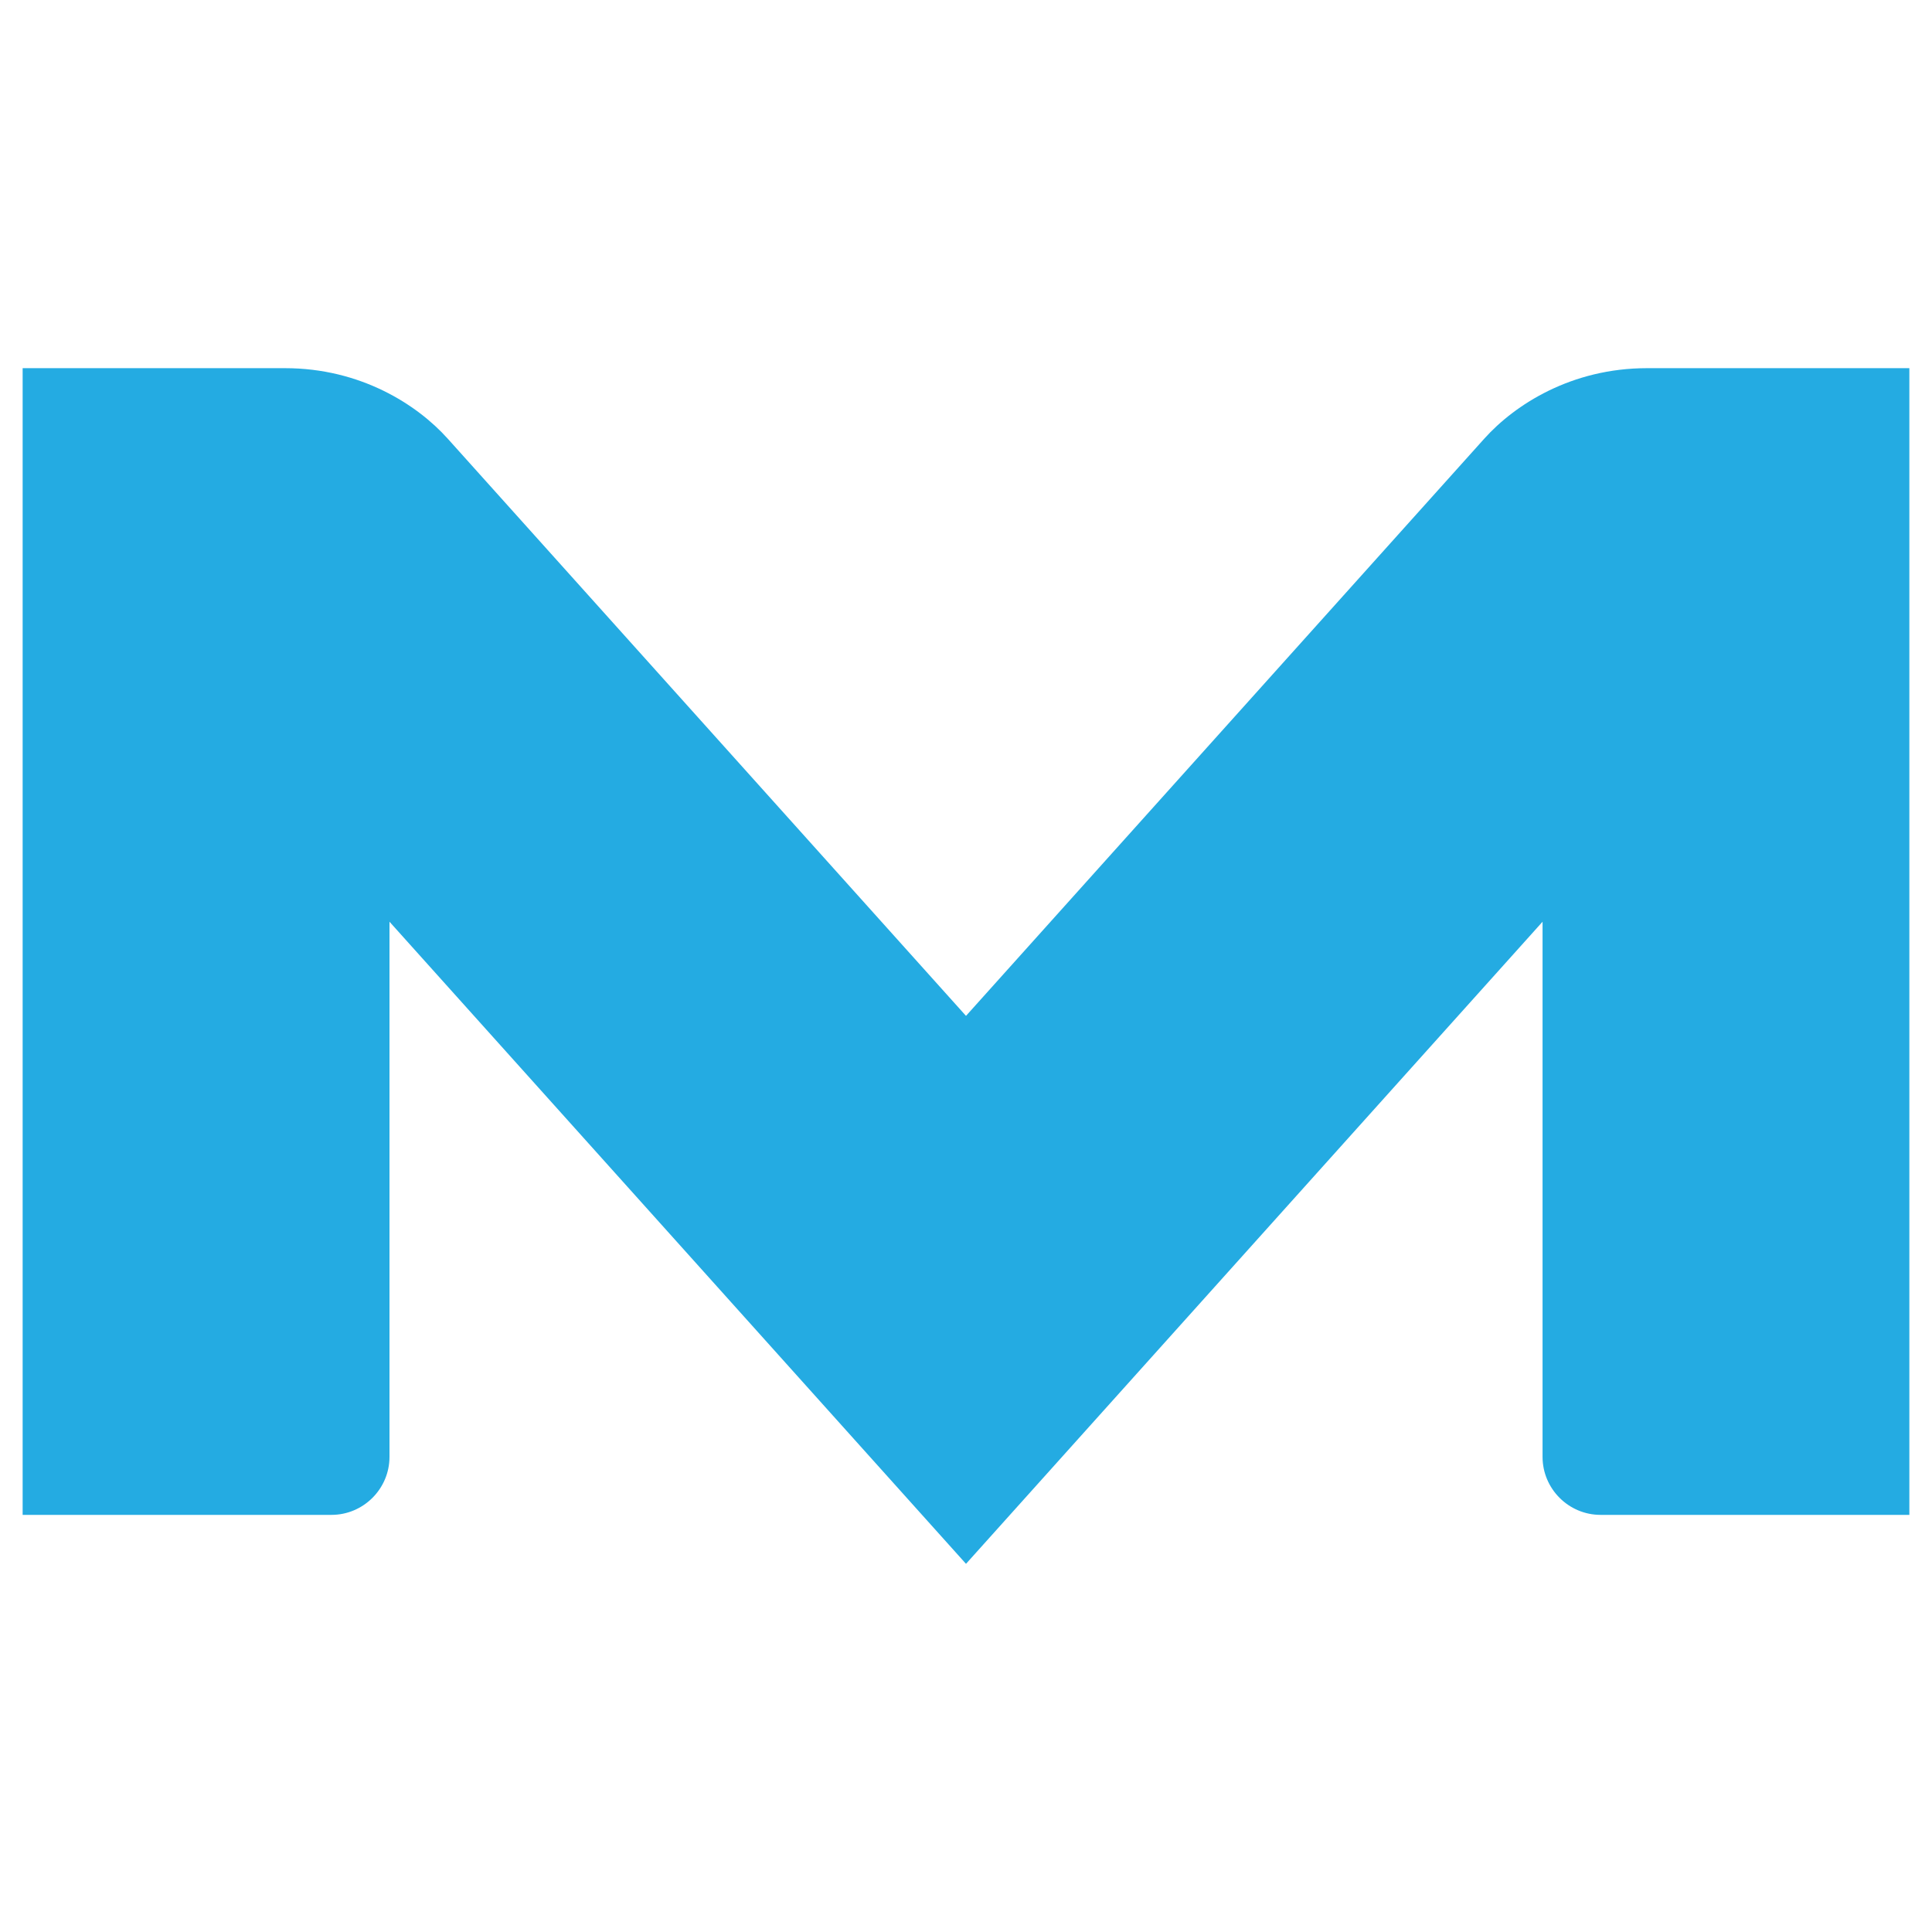 <svg viewBox="0 0 512 512" xmlns="http://www.w3.org/2000/svg" fill-rule="evenodd" clip-rule="evenodd" stroke-linejoin="round" stroke-miterlimit="2"><path d="M6 401.456h81.85c8.456 0 15.369-6.913 15.369-15.363V244.268L256 414.431l152.794-170.163v141.825c0 8.45 6.912 15.363 15.362 15.363H506V97.568h-69.5c-20.081 0-35.056 9.675-43.144 18.675L256 269.218 118.644 116.243c-8.081-9-23.063-18.675-43.138-18.675H6v303.888z" fill="#24abe2"/></svg>